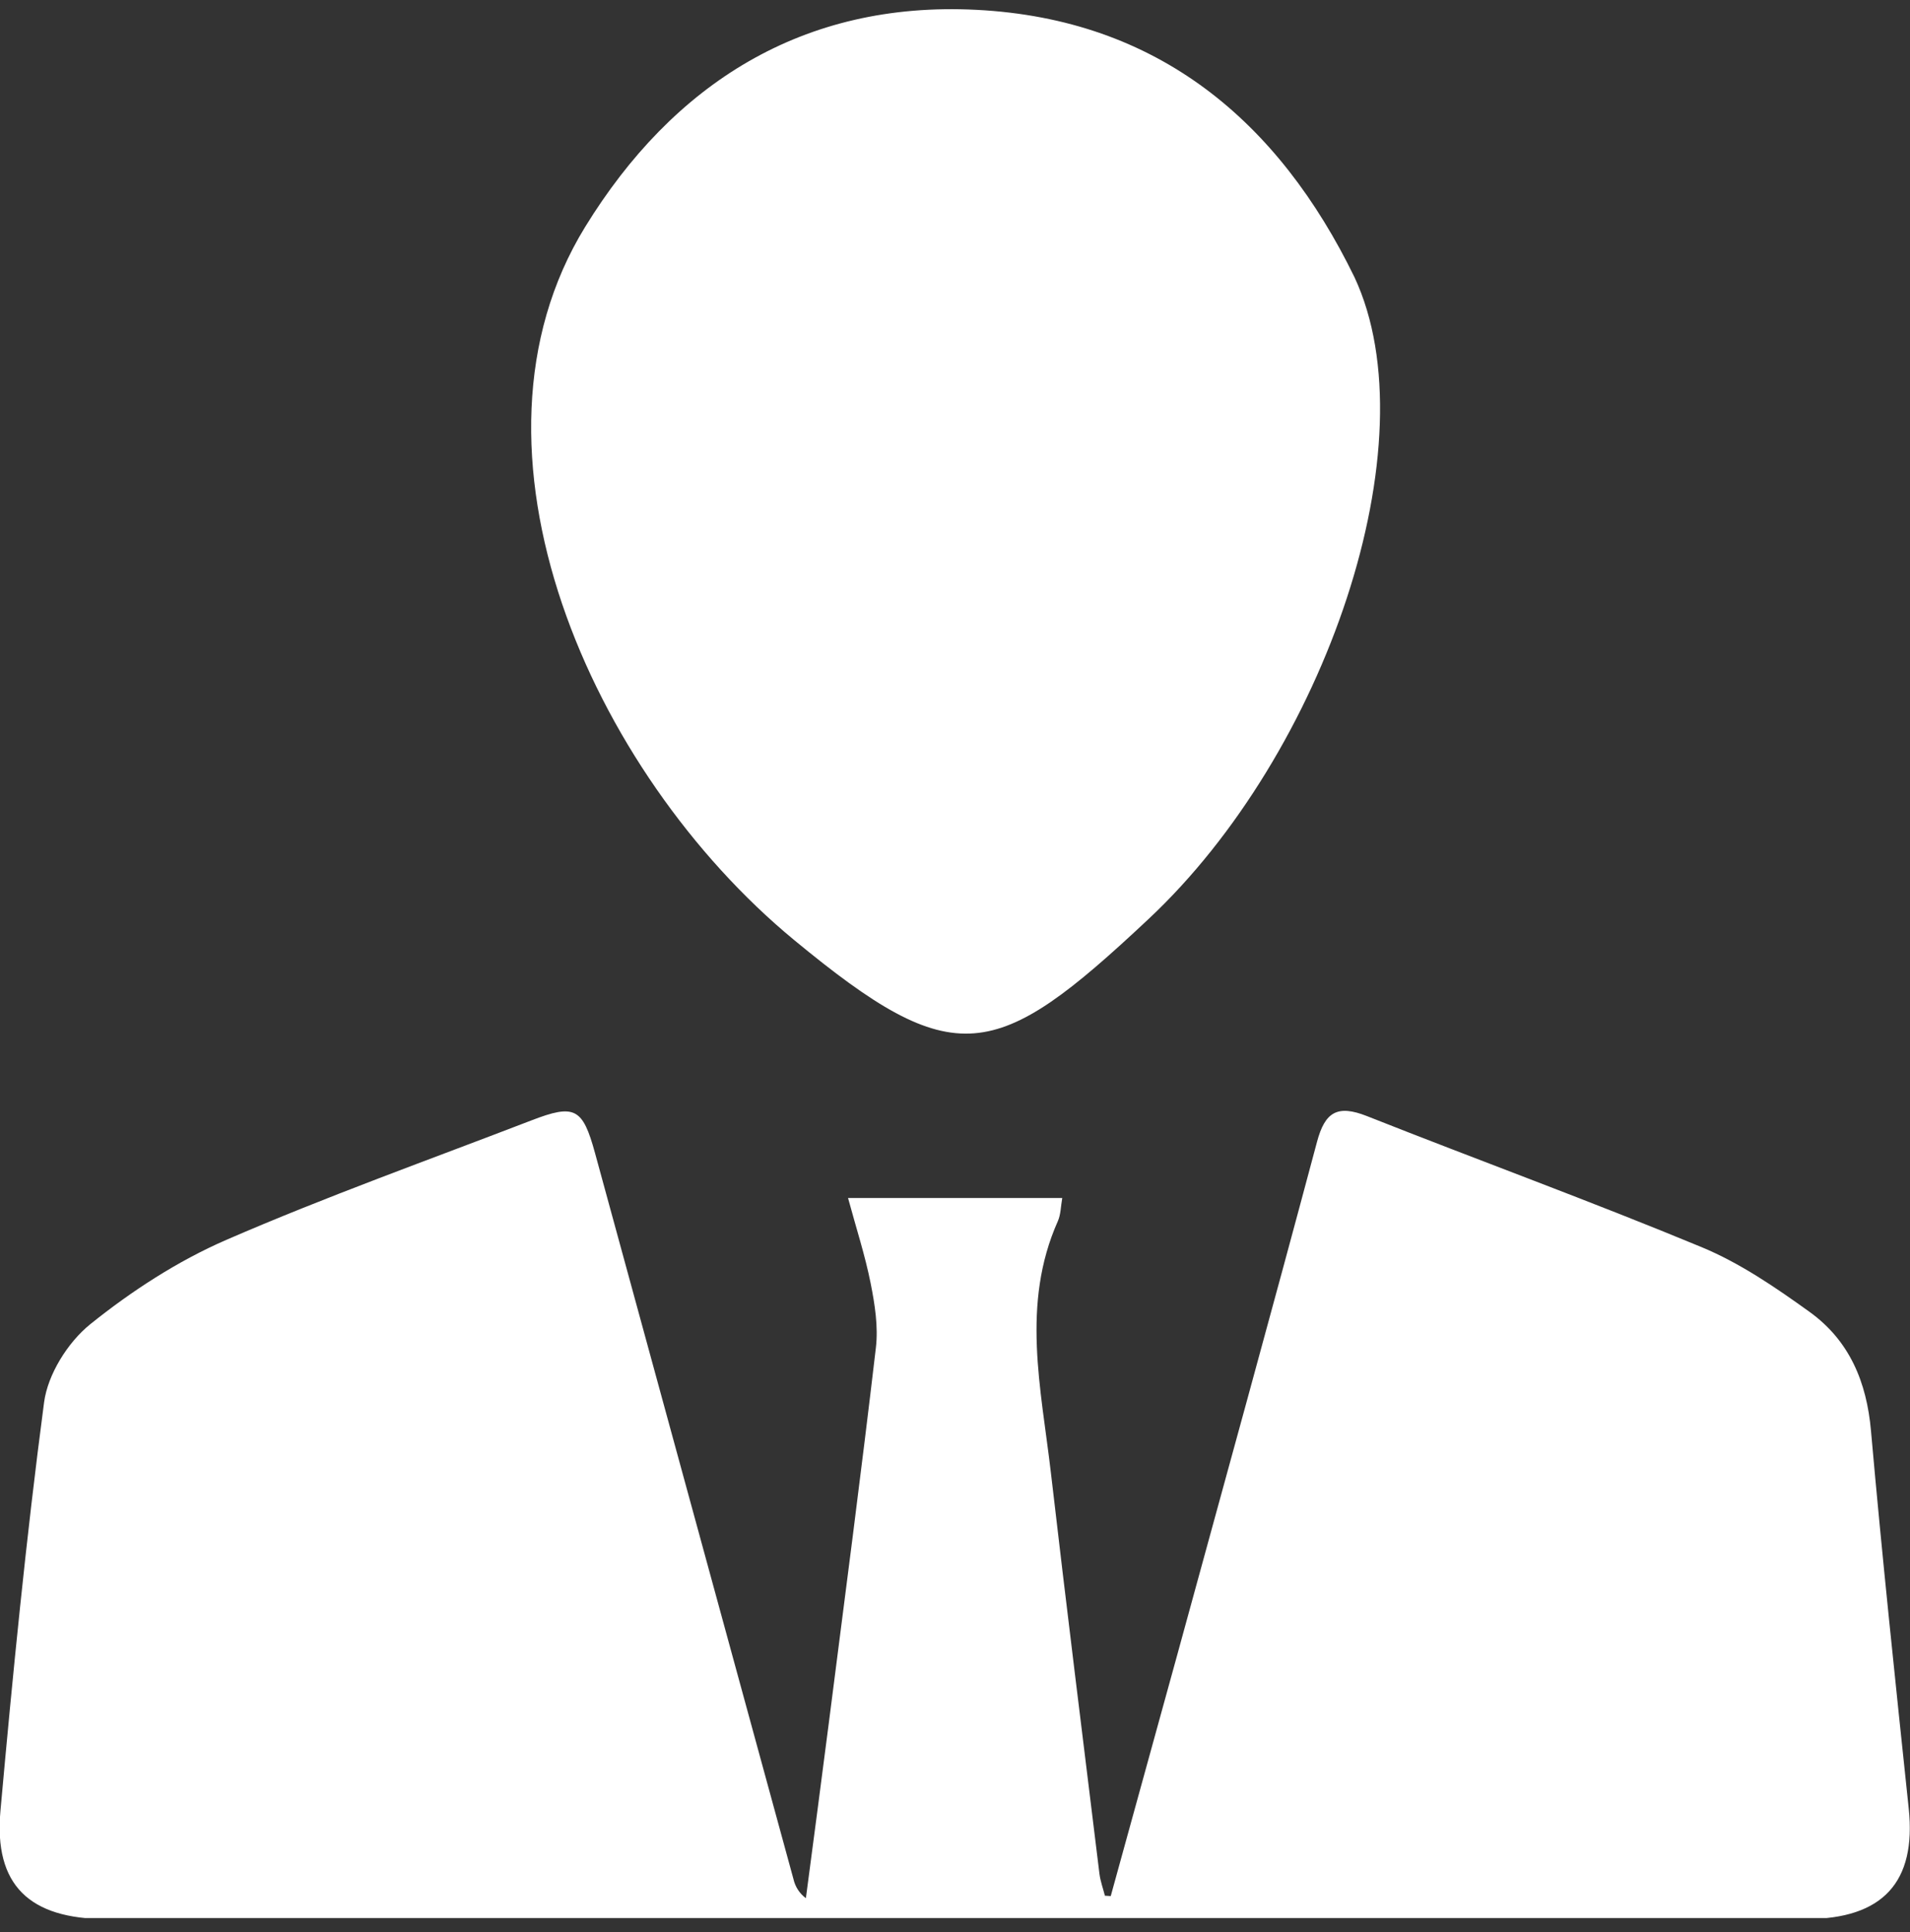 <svg width="85" height="86" viewBox="0 0 85 86" fill="none" xmlns="http://www.w3.org/2000/svg">
<rect x="0" y="0" width="85" height="86" fill="#333333" stroke="none"/>
<g id="Agenticon" clip-path="url(#clip0_8_100)">
<path id="Vector" d="M49.431 84.387C50.404 80.857 51.377 77.328 52.35 73.798C54.447 66.14 56.563 58.487 58.611 50.817C58.965 49.489 59.519 49.153 60.835 49.674C65.79 51.636 70.804 53.464 75.724 55.505C77.436 56.215 79.014 57.297 80.523 58.382C82.308 59.665 83.073 61.509 83.264 63.684C83.759 69.294 84.355 74.896 84.944 80.497C85.284 83.752 83.802 85.407 80.382 85.409C63.098 85.418 45.815 85.418 28.532 85.409C20.598 85.409 12.665 85.409 4.732 85.409C1.309 85.409 -0.278 83.898 0.02 80.591C0.567 74.524 1.162 68.456 1.961 62.417C2.125 61.173 3.01 59.75 4.014 58.938C5.85 57.462 7.901 56.126 10.069 55.183C14.52 53.251 19.108 51.613 23.643 49.867C25.576 49.121 25.931 49.309 26.48 51.319C29.424 62.09 32.367 72.861 35.311 83.631C35.387 83.972 35.583 84.274 35.864 84.481C36.209 81.852 36.561 79.224 36.896 76.594C37.604 71.058 38.33 65.525 38.979 59.982C39.089 59.047 38.933 58.055 38.747 57.118C38.501 55.877 38.104 54.664 37.74 53.319H47.273C47.206 53.691 47.21 54.05 47.076 54.351C45.432 58.045 46.334 61.806 46.767 65.544C47.457 71.494 48.199 77.444 48.927 83.387C48.968 83.72 49.088 84.043 49.171 84.371L49.431 84.387Z" fill="white"/>
<path id="Vector_2" d="M51.104 40.911C44.287 47.306 42.503 47.749 35.337 41.834C26.281 34.353 19.961 19.988 26.042 10.097C29.947 3.746 35.71 0.039 43.462 0.438C51.537 0.852 56.899 5.398 60.278 12.338C63.718 19.698 58.988 33.535 51.104 40.911Z" fill="white"/>
</g>
<defs>
<clipPath id="clip0_8_100">
<rect width="85" height="85" fill="white" transform="translate(-0.01 0.366)"/>
</clipPath>
</defs>
</svg>
